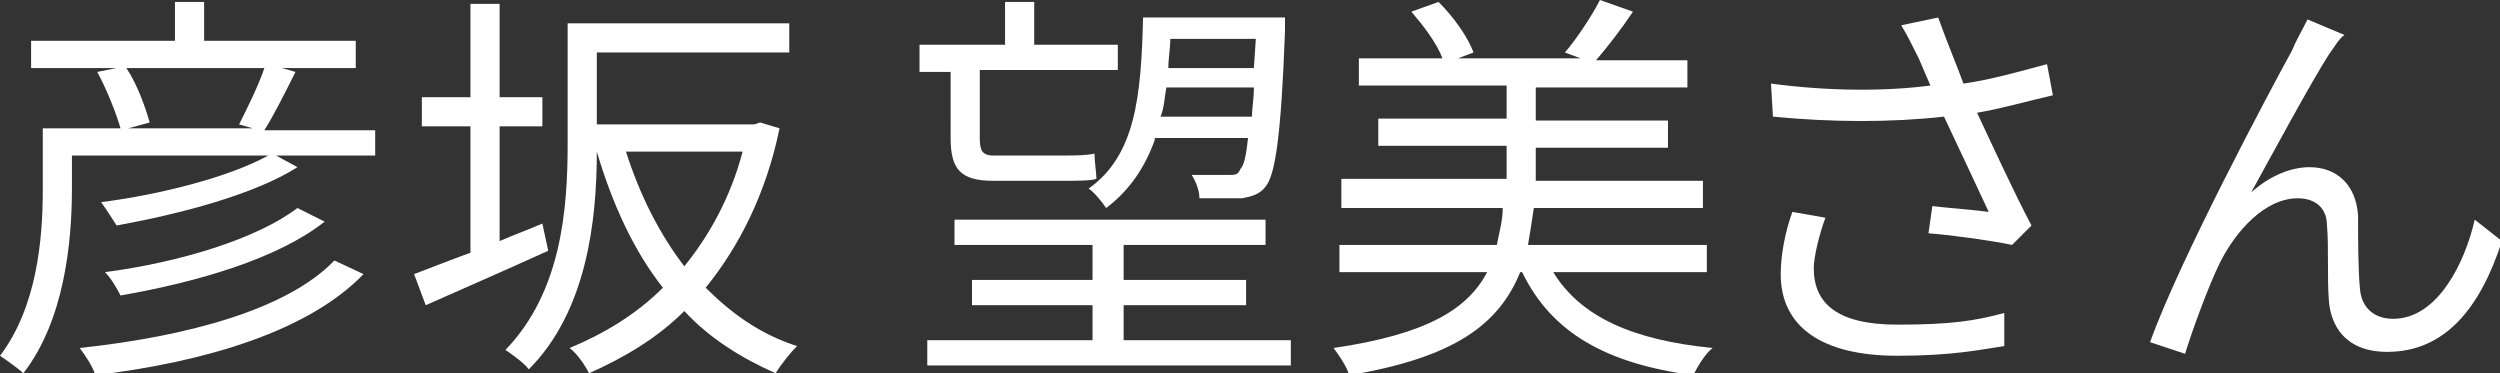<?xml version="1.0" encoding="utf-8"?>
<!-- Generator: Adobe Illustrator 25.1.0, SVG Export Plug-In . SVG Version: 6.00 Build 0)  -->
<svg version="1.1" id="レイヤー_3" xmlns="http://www.w3.org/2000/svg" xmlns:xlink="http://www.w3.org/1999/xlink" x="0px"
	 y="0px" viewBox="0 0 128.6 19.2" style="enable-background:new 0 0 128.6 19.2;" xml:space="preserve">
<rect x="0" y="0" width="128.6" height="19.2" fill="#333333" stroke="none"/>
<style type="text/css">
	.st0{fill:#FFFFFF;}
</style>
<g>
	<path class="st0" d="M105.6,4.9c-1.3,0.3-2.7,0.7-3.9,0.9c0.8,1.7,1.9,4.1,2.8,5.8l-1,1c-0.9-0.2-3-0.5-4.3-0.6l0.2-1.4
		c0.8,0.1,2.2,0.2,2.9,0.3c-0.6-1.3-1.6-3.4-2.3-4.9c-2.7,0.3-5.7,0.3-8.8,0l-0.1-1.7c3,0.4,5.9,0.4,8.2,0.1L98.7,3
		c-0.4-0.8-0.6-1.2-0.9-1.7l1.9-0.4c0.5,1.4,0.9,2.3,1.3,3.4c1.4-0.2,2.8-0.6,4.3-1L105.6,4.9L105.6,4.9z M93.9,11.2
		c-0.3,0.8-0.6,2-0.6,2.6c0,1.8,1.2,2.9,4.3,2.9c2.8,0,4-0.2,5.5-0.6l0,1.7c-1.3,0.2-2.7,0.5-5.5,0.5c-3.9,0-6-1.5-6-4.2
		c0-0.9,0.2-2.1,0.6-3.2L93.9,11.2L93.9,11.2z"/>
	<path class="st0" d="M119.8,2.8c-0.9,1.4-2.9,5.1-4,7.1c1-0.9,2.1-1.3,3-1.3c1.4,0,2.4,0.9,2.5,2.5c0,1.2,0,2.8,0.1,3.8
		c0.1,1,0.8,1.5,1.7,1.5c2.3,0,3.7-2.9,4.2-5.1l1.4,1.1c-1.1,3.4-2.9,5.7-5.9,5.7c-2.2,0-2.9-1.4-3-2.6c-0.1-1.2,0-2.8-0.1-3.9
		c0-0.9-0.6-1.4-1.5-1.4c-1.7,0-3.2,1.7-4,3.3c-0.6,1.2-1.5,3.7-1.8,4.7l-1.8-0.6c1.5-4.2,6.2-13,7.3-15c0.2-0.5,0.5-1,0.8-1.6
		l1.9,0.8C120.3,2,120.1,2.4,119.8,2.8L119.8,2.8z"/>
	<path class="st0" d="M19.3,6.6v1.4h-5.1l1.1,0.6c-2.2,1.4-6,2.4-9.3,3c-0.2-0.3-0.5-0.8-0.8-1.2c3.1-0.4,6.6-1.3,8.6-2.4H3.7v1.7
		c0,2.8-0.4,6.8-2.5,9.5C1,19,0.3,18.5,0,18.3c1.9-2.5,2.2-6,2.2-8.5V6.6h4C6,5.9,5.5,4.6,5,3.7l1-0.2H1.6V2.1H9v-2h1.5v2h7.8v1.4
		h-3.8l0.7,0.2c-0.5,1-1.1,2.2-1.6,3H19.3z M18.7,14.1c-2.8,2.9-8,4.5-13.8,5.2c-0.1-0.4-0.5-1-0.8-1.4c5.6-0.6,10.7-2,13.1-4.5
		L18.7,14.1z M16.7,11.4c-2.4,1.9-6.5,3.1-10.5,3.8C6,14.8,5.7,14.3,5.4,14c3.8-0.5,7.8-1.7,9.9-3.3L16.7,11.4z M6.5,3.5
		c0.6,0.9,1,2.1,1.2,2.8L6.6,6.6H13l-0.7-0.2c0.4-0.8,1-2,1.3-2.9H6.5z"/>
	<path class="st0" d="M28.2,12.9c-2.2,1-4.5,2-6.3,2.8l-0.6-1.6c0.8-0.3,1.8-0.7,2.9-1.1V6.5h-2.5V5h2.5V0.2h1.5V5h2.2v1.5h-2.2v5.9
		c0.7-0.3,1.5-0.6,2.2-0.9L28.2,12.9z M40.1,6.6c-0.7,3.4-2.1,6.1-3.8,8.2c1.3,1.3,2.8,2.4,4.7,3c-0.3,0.3-0.8,0.9-1.1,1.4
		c-1.8-0.8-3.4-1.8-4.7-3.2c-1.4,1.4-3.1,2.4-4.9,3.2c-0.2-0.4-0.6-1-1-1.3c1.7-0.7,3.4-1.7,4.8-3.1c-1.5-1.9-2.6-4.3-3.4-7
		c0,3.5-0.5,8.2-3.5,11.2c-0.2-0.3-0.9-0.8-1.2-1c2.9-3,3.2-7.3,3.2-10.6V1.2h11.4v1.5h-9.9v3.7h8.1l0.3-0.1L40.1,6.6z M32.2,7.8
		c0.7,2.2,1.7,4.2,3,5.9c1.3-1.6,2.4-3.6,3-5.9H32.2z"/>
	<path class="st0" d="M48.9,3.7h-1.6V2.3h4.4V0.1h1.5v2.2h4.3v1.3h-7.1v3.5c0,0.6,0.1,0.9,0.7,0.9h3.6c0.5,0,1.2,0,1.6-0.1
		c0,0.4,0.1,1,0.1,1.3c-0.3,0.1-1,0.1-1.7,0.1h-3.6c-1.7,0-2.2-0.6-2.2-2.2V3.7z M66.4,17.5v1.3H47.7v-1.3h8.5v-1.8H50v-1.3h6.2
		v-1.8h-7.1v-1.3h16v1.3h-7.3v1.8h6.3v1.3h-6.3v1.8H66.4z M59.4,7.2c-0.5,1.4-1.3,2.6-2.5,3.5c-0.2-0.3-0.6-0.8-0.9-1
		c2.4-1.7,2.7-4.7,2.8-8.8h7.3c0,0,0,0.4,0,0.7C65.9,7,65.6,9,65.1,9.6c-0.3,0.4-0.7,0.5-1.2,0.6c-0.5,0-1.3,0-2.2,0
		c0-0.4-0.2-0.9-0.4-1.2C62.2,9,62.9,9,63.2,9c0.3,0,0.5,0,0.6-0.3c0.2-0.2,0.3-0.7,0.4-1.6H59.4z M64.4,6c0-0.4,0.1-0.9,0.1-1.5H60
		c-0.1,0.5-0.1,1-0.3,1.5H64.4z M60.2,2c0,0.5-0.1,1-0.1,1.5h4.4L64.6,2H60.2z"/>
	<path class="st0" d="M79.9,14c1.4,2.3,4.1,3.5,8.2,3.9c-0.4,0.3-0.8,1-1,1.4c-4.5-0.6-7.3-2.2-8.8-5.3h-0.1
		c-1.1,2.7-3.4,4.4-8.8,5.3c-0.1-0.4-0.5-1-0.8-1.4c4.8-0.7,6.9-2,7.9-3.9h-7.6v-1.4h8.1c0.1-0.6,0.3-1.2,0.3-1.9h-8.3V9.2h8.5V7.5
		h-6.6V6.1h6.6V4.4h-7.6V3h4.3c-0.3-0.8-1-1.7-1.6-2.4l1.4-0.5c0.8,0.8,1.5,1.8,1.8,2.6L75,3h6.3l-0.8-0.3c0.6-0.7,1.4-1.9,1.8-2.7
		L84,0.6c-0.6,0.9-1.3,1.8-1.9,2.5h4.7v1.4H79v1.7h6.8v1.4H79v1.7h8.6v1.4h-8.7c-0.1,0.7-0.2,1.3-0.3,1.9h9.2V14H79.9z"/>
</g>
</svg>
